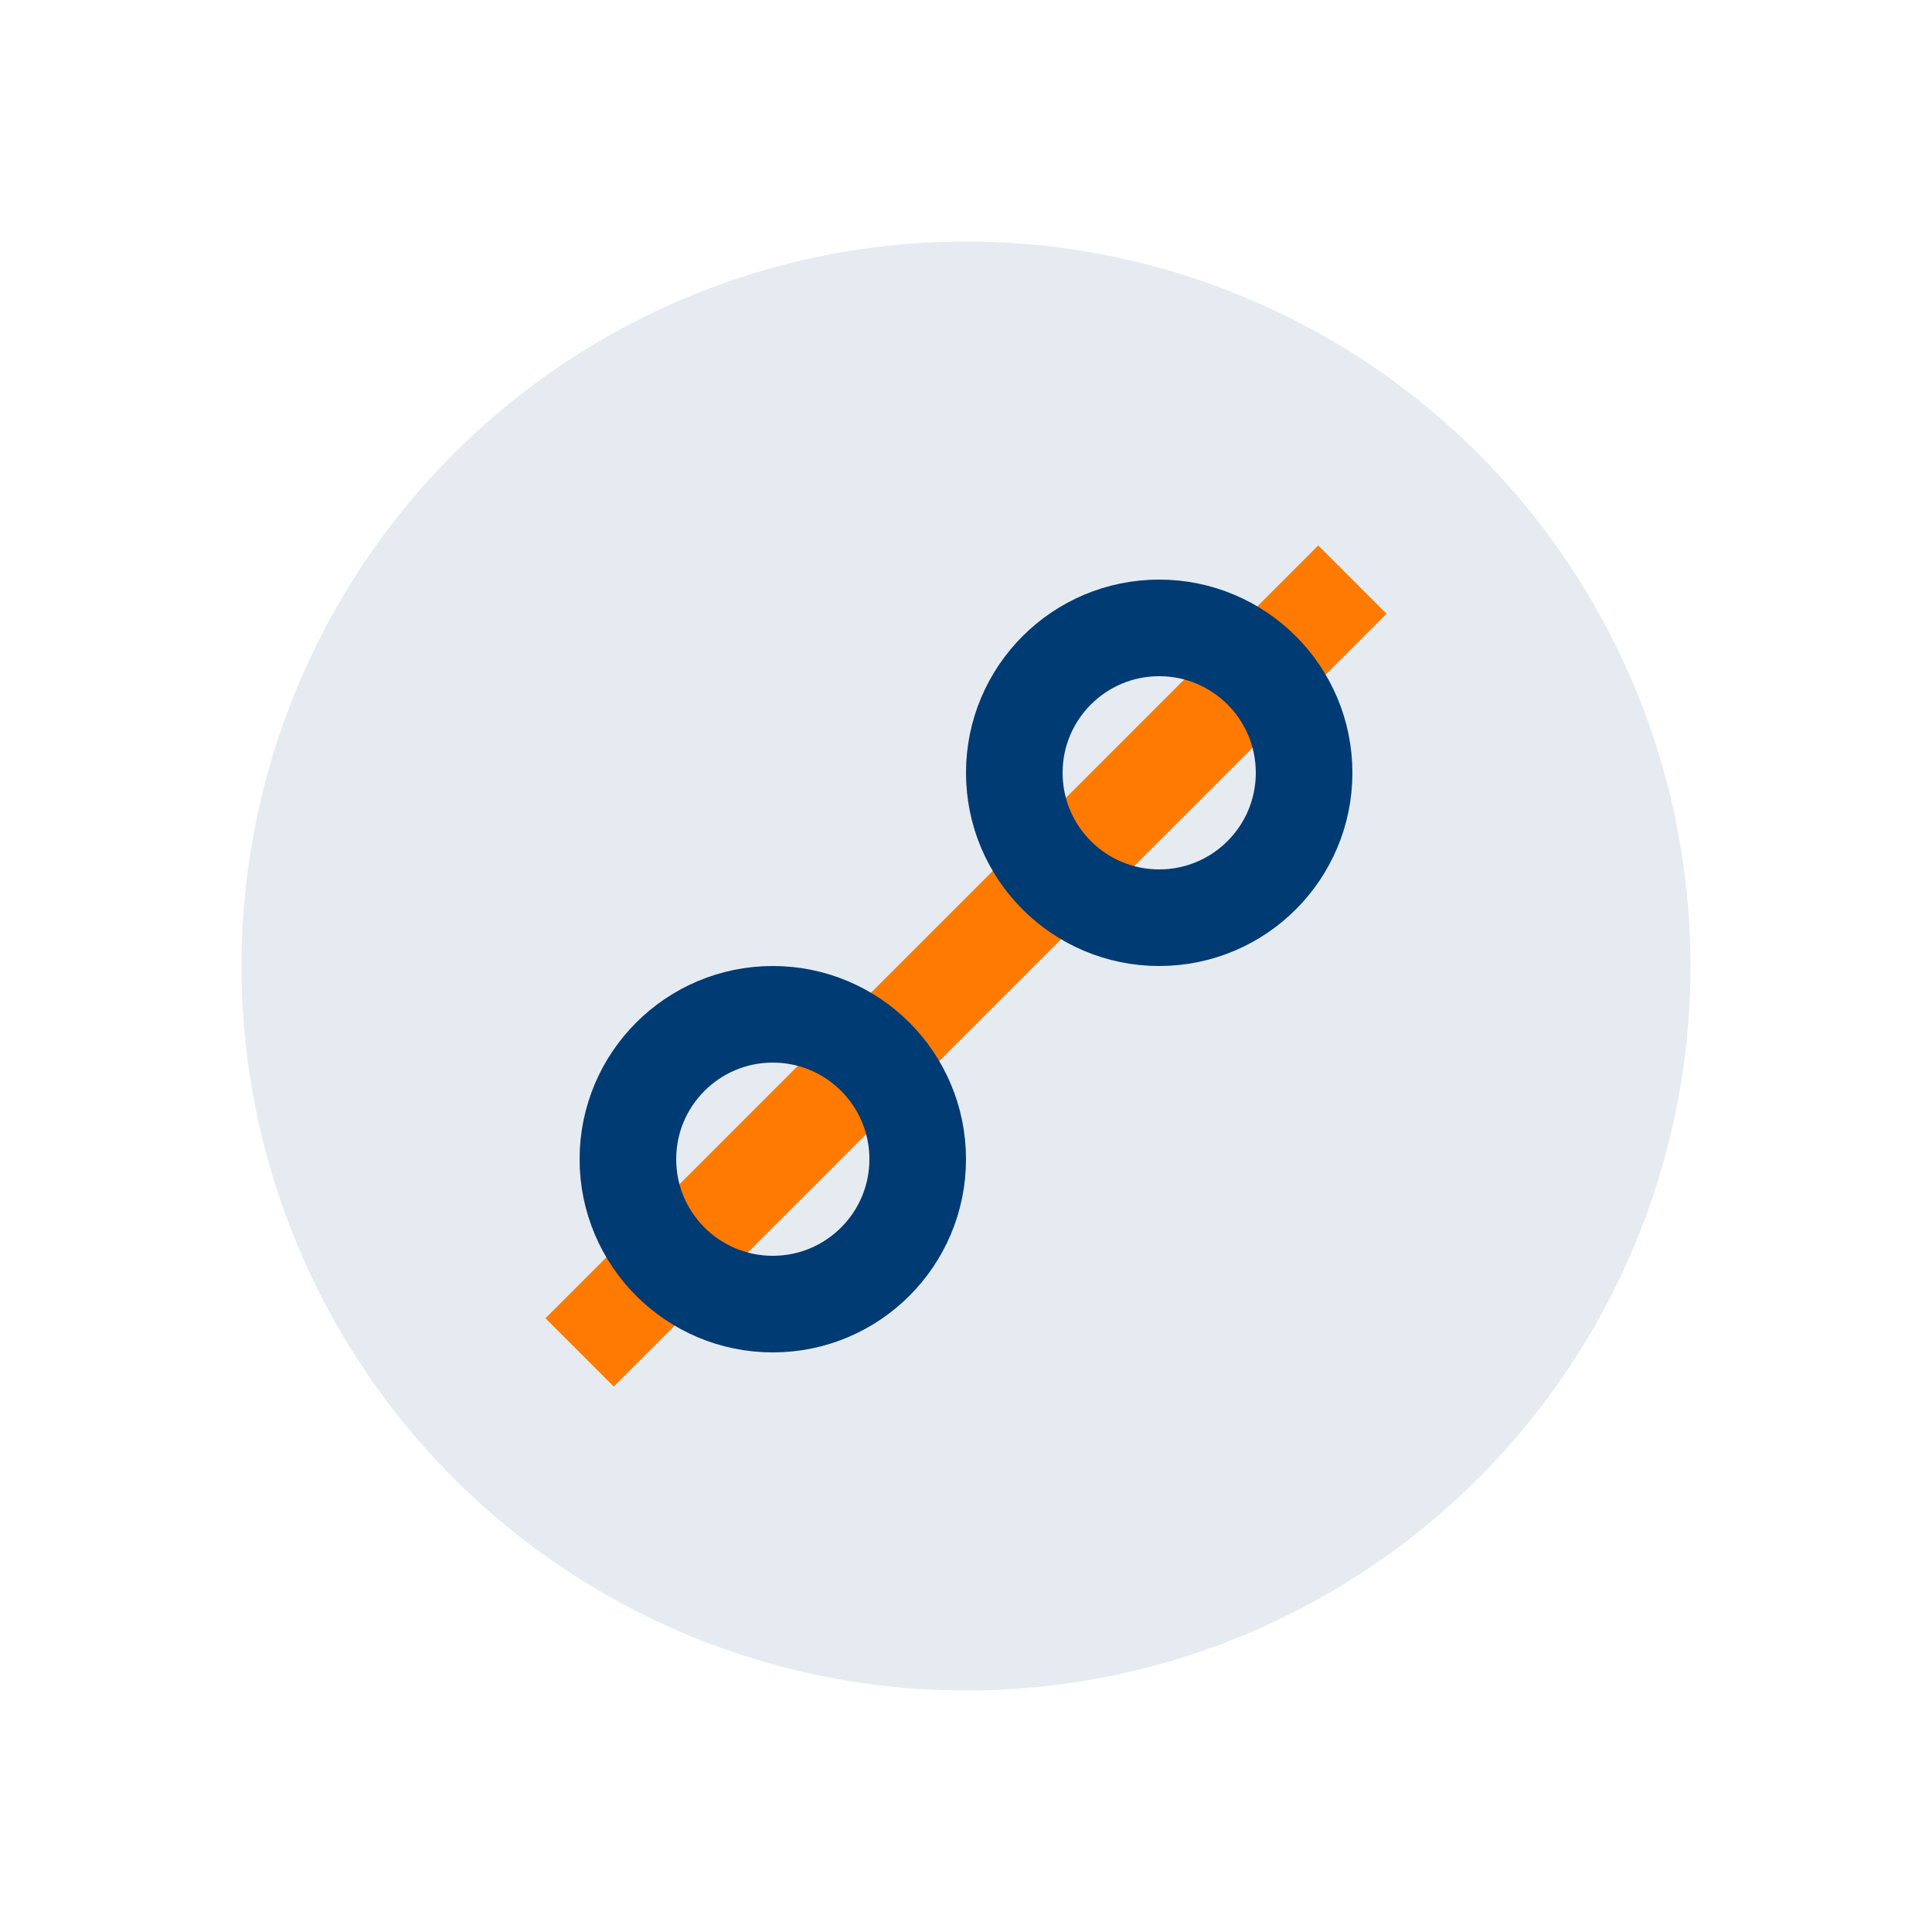 <svg width="40" height="40" viewBox="0 0 40 40" fill="none" xmlns="http://www.w3.org/2000/svg">
    <circle cx="20" cy="20" r="15" fill="#003B73" opacity="0.1"/>
    <path d="M12 28 L28 12" stroke="#FF7A00" stroke-width="2"/>
    <circle cx="16" cy="24" r="3" stroke="#003B73" stroke-width="2" fill="none"/>
    <circle cx="24" cy="16" r="3" stroke="#003B73" stroke-width="2" fill="none"/>
</svg>